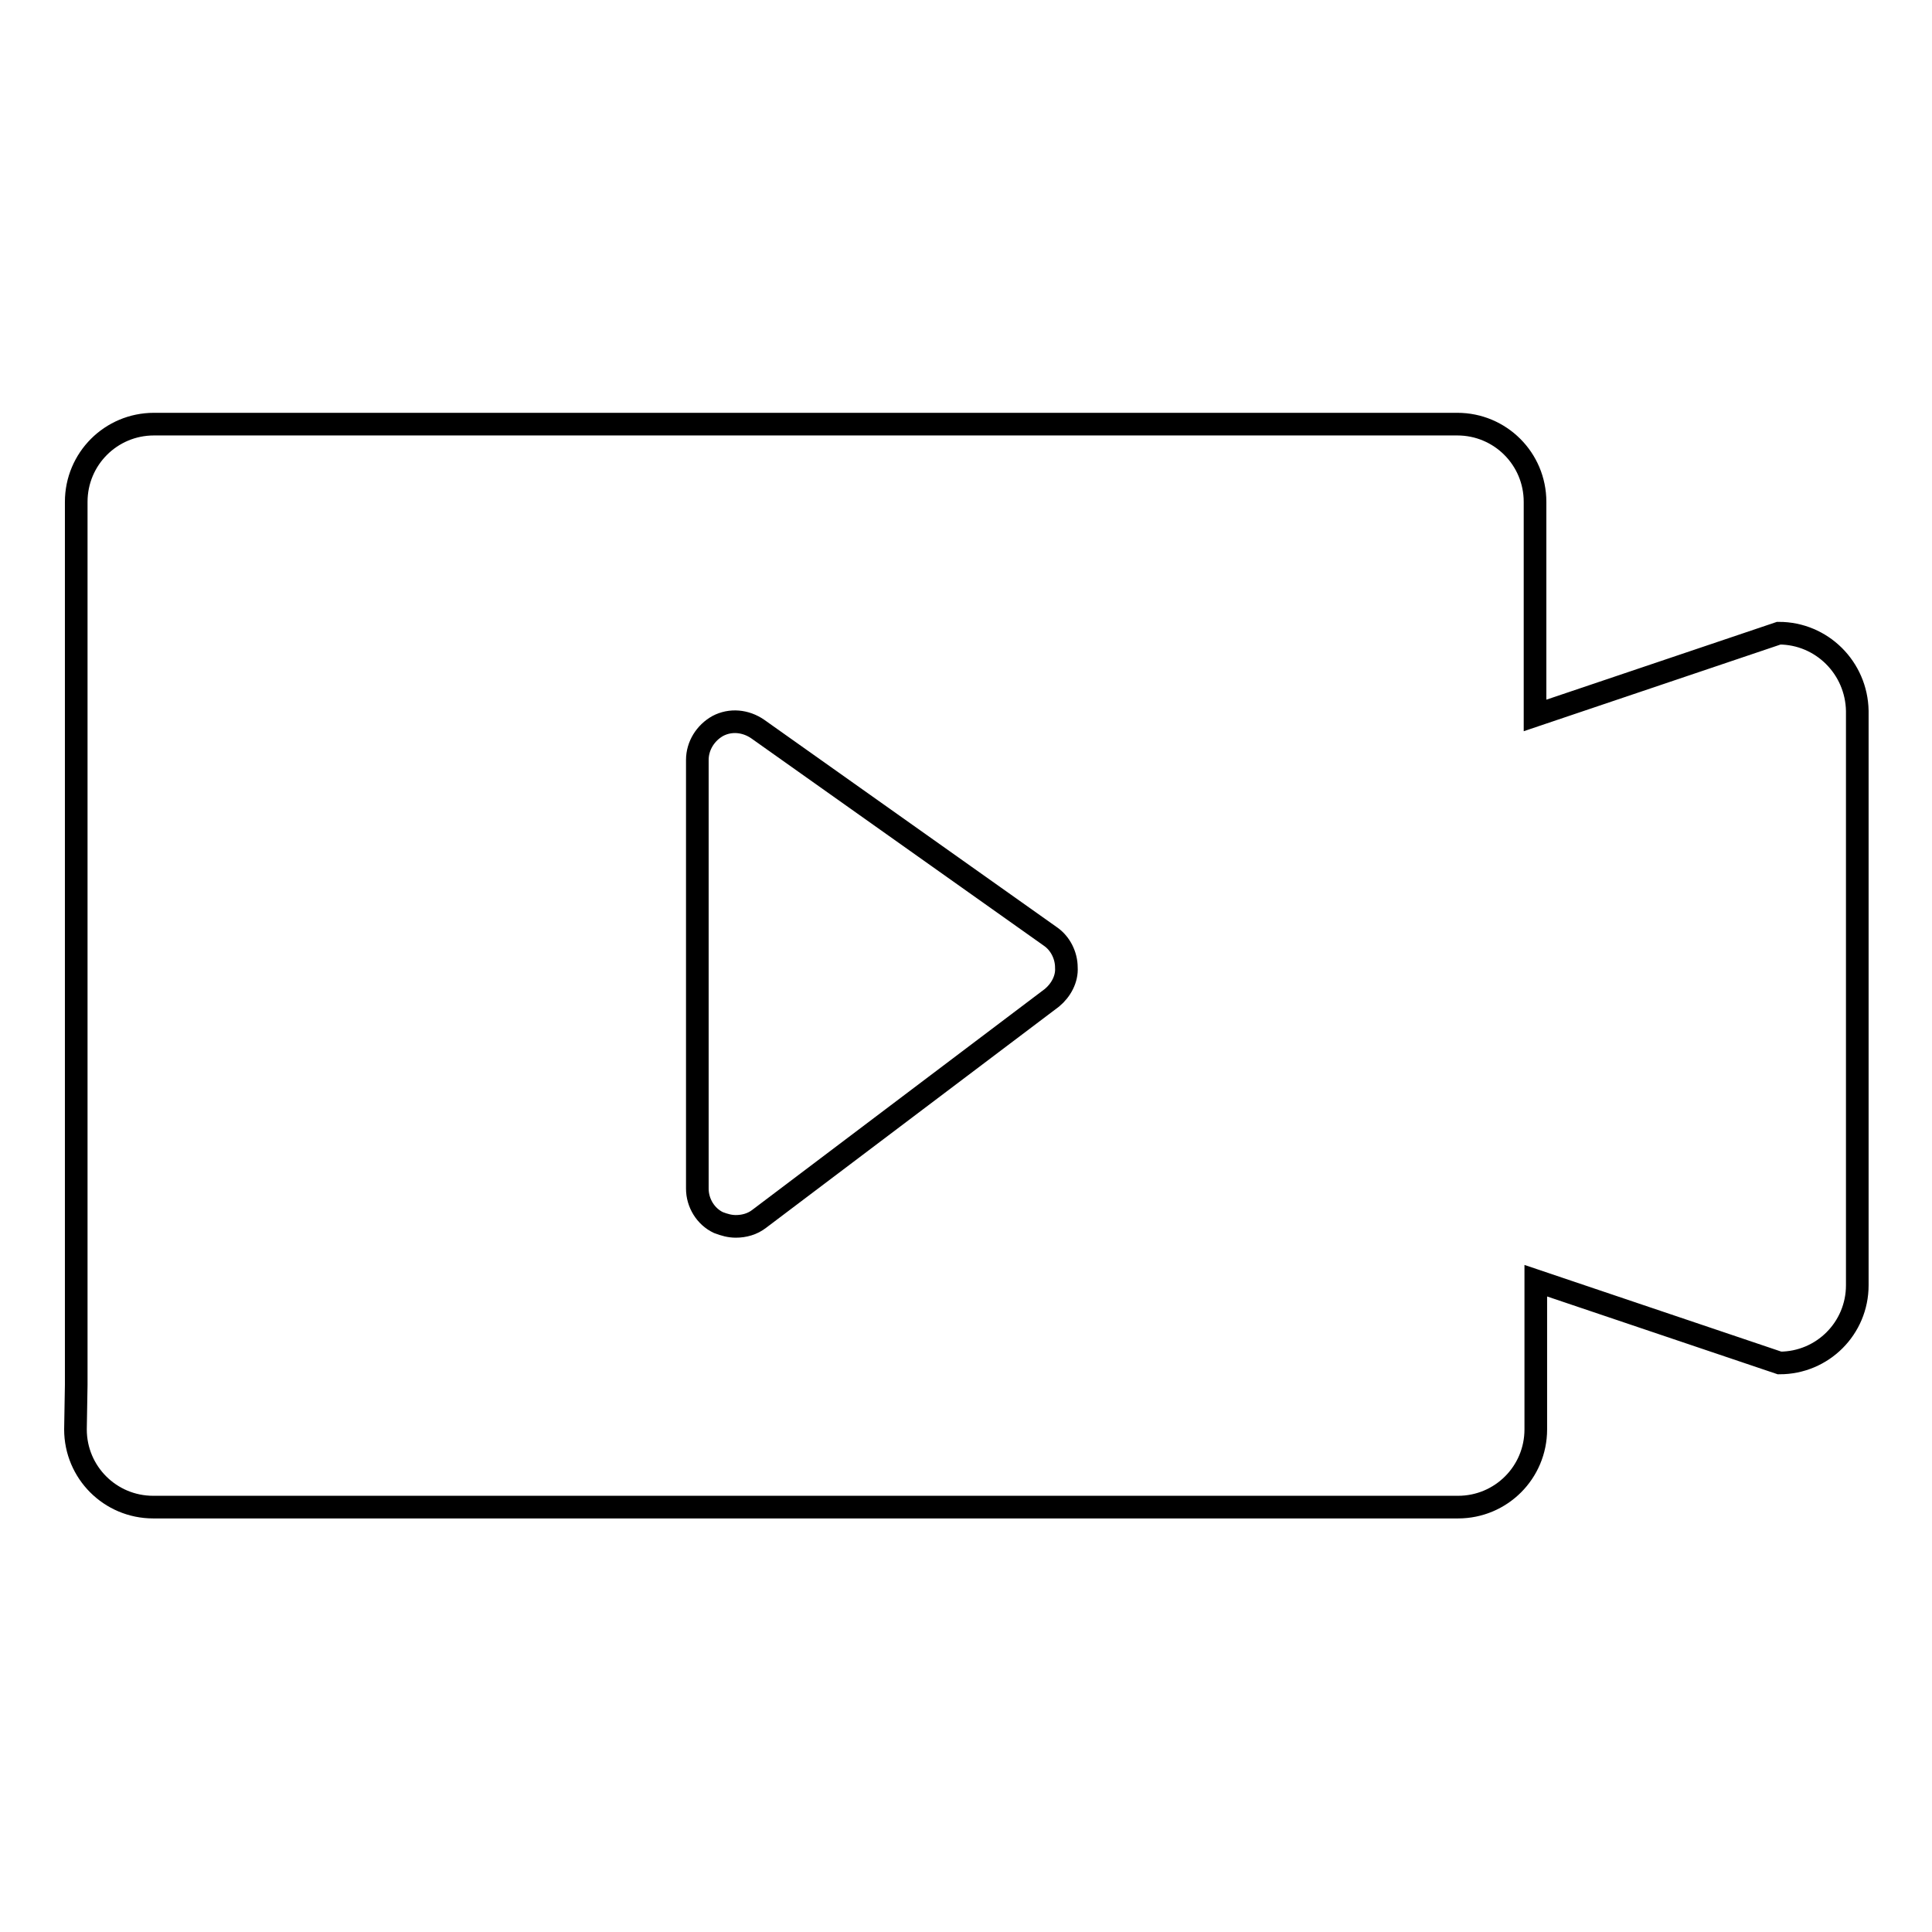 <?xml version="1.0" encoding="utf-8"?>
<!-- Svg Vector Icons : http://www.onlinewebfonts.com/icon -->
<!DOCTYPE svg PUBLIC "-//W3C//DTD SVG 1.1//EN" "http://www.w3.org/Graphics/SVG/1.1/DTD/svg11.dtd">
<svg version="1.1" xmlns="http://www.w3.org/2000/svg" xmlns:xlink="http://www.w3.org/1999/xlink" x="0px" y="0px" viewBox="0 0 256 256" enable-background="new 0 0 256 256" xml:space="preserve">
<g><g><path stroke-width="3" fill-opacity="0" stroke="#000000"  d="M235.7,83.9l-32.3,10.9V66.5c0-5.7-4.6-10.3-10.3-10.3h-27.8H64.2H20.4c-5.7,0-10.3,4.6-10.3,10.3v84.8v32.2l-0.1,5.9c0,5.7,4.6,10.3,10.3,10.3h117.1h55.8c5.7,0,10.3-4.6,10.3-10.3v-3.4v-16.3l32.3,10.9c5.7,0,10.3-4.6,10.3-10.3V94.2C246,88.5,241.4,83.9,235.7,83.9z M139.4,132.2l-38.8,29.3c-0.9,0.7-2,1-3.1,1c-0.8,0-1.5-0.2-2.3-0.5c-1.7-0.8-2.8-2.6-2.8-4.5v-56.8c0-1.9,1.1-3.6,2.7-4.5c1.7-0.9,3.7-0.7,5.3,0.4l38.8,27.5c1.3,0.9,2.1,2.5,2.1,4.1C141.4,129.7,140.6,131.2,139.4,132.2z"/></g></g>
</svg>